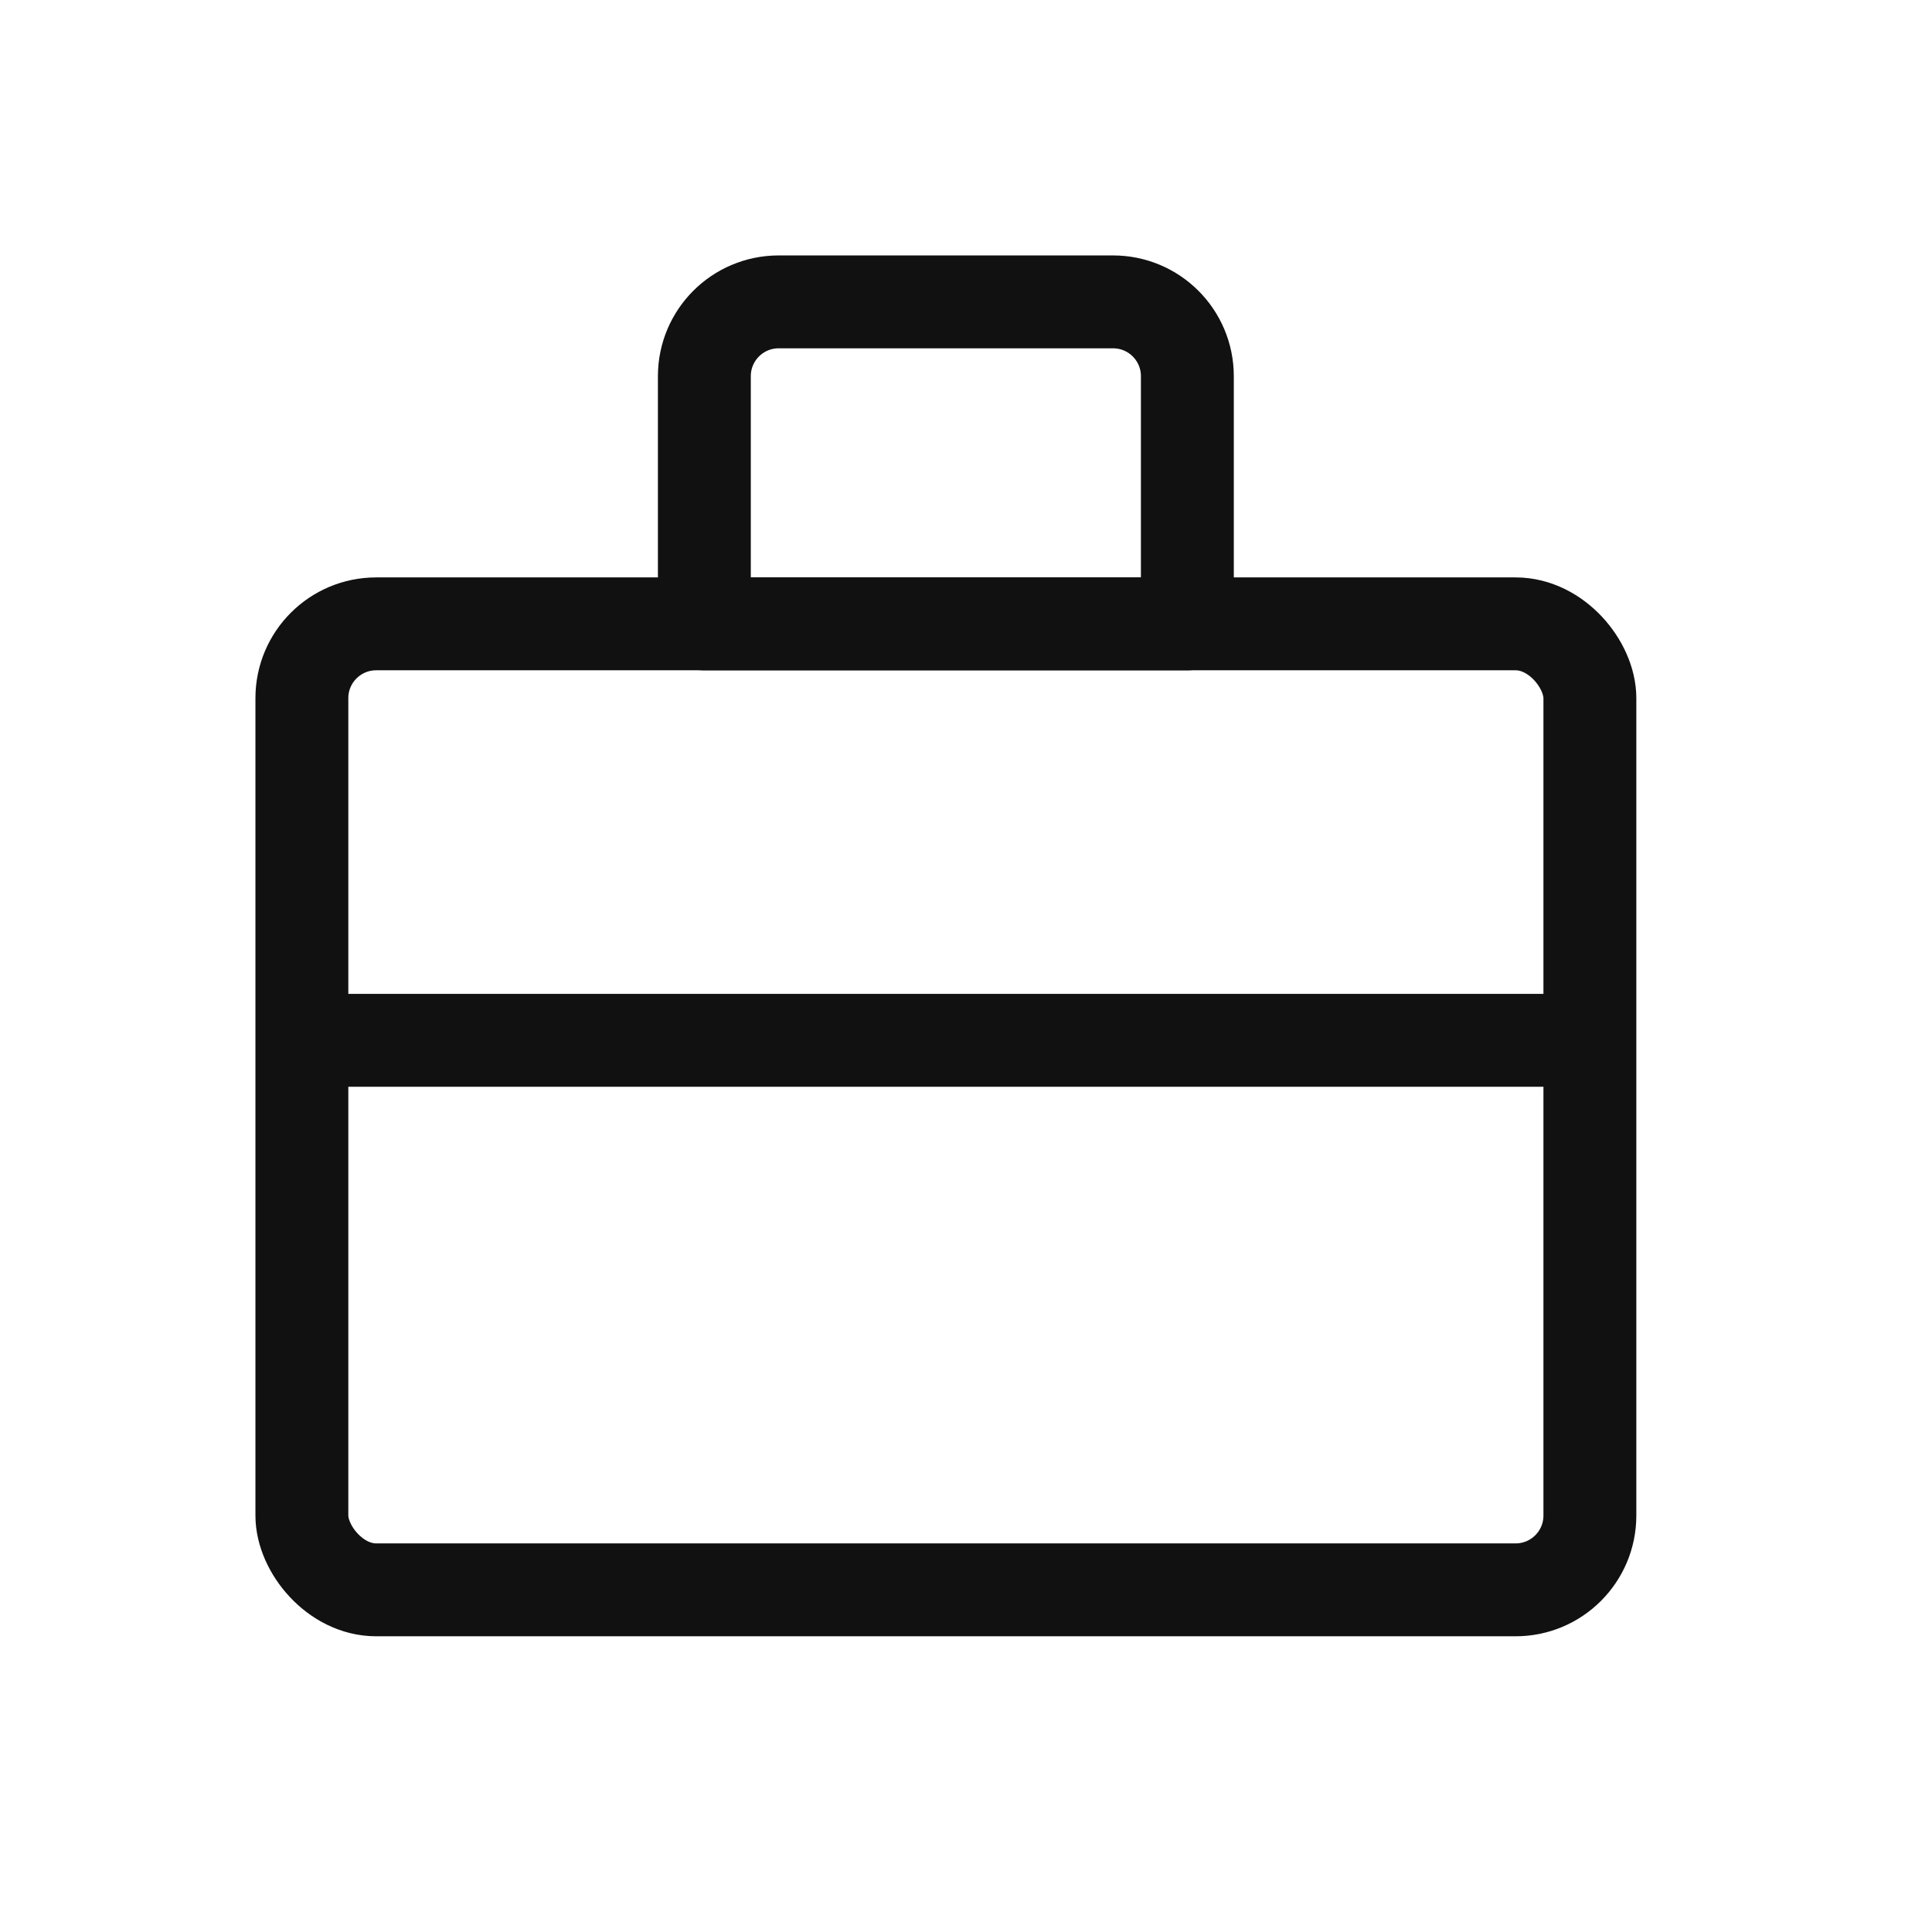 <svg width="52" height="52" viewBox="0 0 52 52" fill="none" xmlns="http://www.w3.org/2000/svg">
<rect x="8.125" y="16.791" width="34.667" height="26" rx="2" stroke="#111111" stroke-width="2.5" stroke-linejoin="round"/>
<path d="M18.958 10.125C18.958 9.02 19.853 8.125 20.958 8.125H29.958C31.063 8.125 31.958 9.02 31.958 10.125V16.792H18.958V10.125Z" stroke="#111111" stroke-width="2.5" stroke-linejoin="round"/>
<path d="M9 28H42" stroke="#111111" stroke-width="2.5" stroke-linecap="round" stroke-linejoin="round"/>
</svg>
